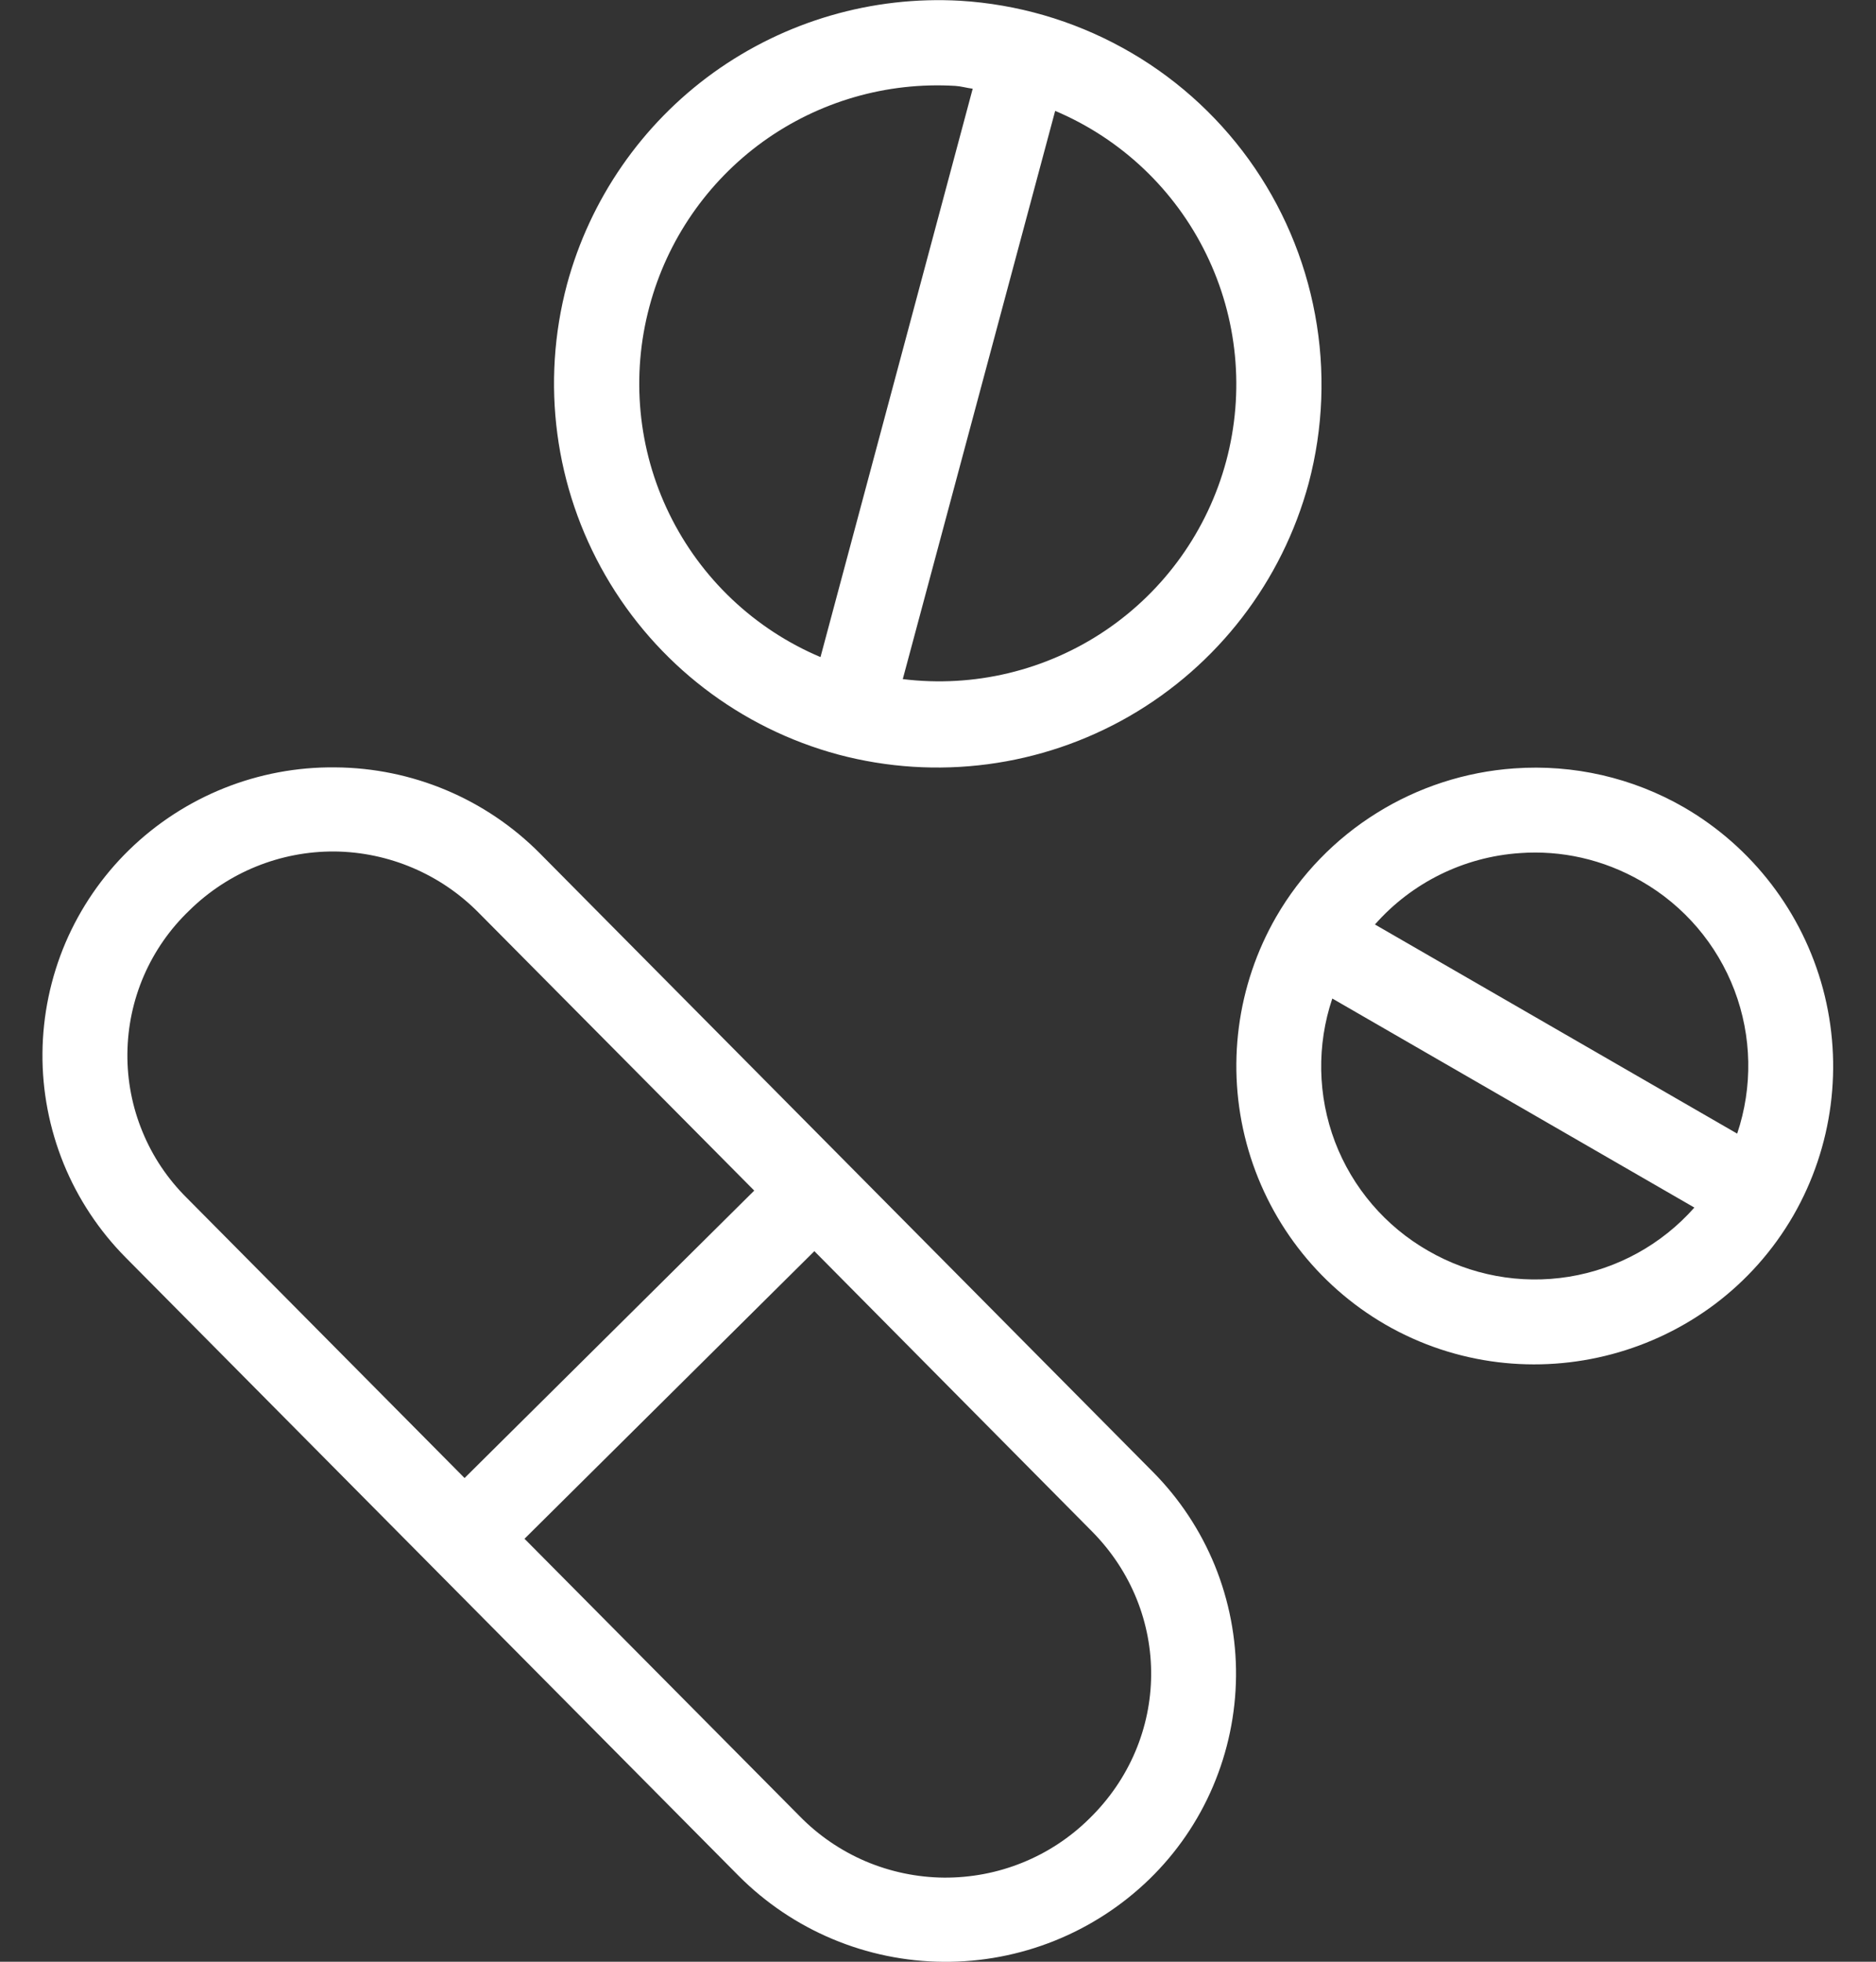 <svg width="22" height="23" viewBox="0 0 22 23" fill="none" xmlns="http://www.w3.org/2000/svg">
<rect x="0" y="0" width="22" height="23" fill="#333333" stroke="none"/>
<path d="M11.263 0.009C10.229 -0.05 9.206 0.248 8.365 0.853C7.525 1.459 6.919 2.336 6.649 3.335C6.342 4.488 6.504 5.716 7.101 6.749C7.697 7.782 8.679 8.537 9.831 8.847C10.984 9.154 12.212 8.992 13.246 8.396C14.28 7.799 15.035 6.818 15.347 5.665C15.518 5.02 15.544 4.345 15.422 3.689C15.301 3.033 15.035 2.411 14.645 1.87C14.254 1.329 13.748 0.881 13.163 0.56C12.578 0.238 11.929 0.05 11.263 0.009ZM11.203 1.007C11.27 1.011 11.339 1.032 11.407 1.04L9.622 7.704C8.848 7.377 8.218 6.781 7.849 6.025C7.48 5.27 7.398 4.406 7.616 3.594C7.823 2.816 8.294 2.133 8.947 1.661C9.601 1.19 10.397 0.959 11.202 1.007H11.203ZM12.374 1.3C13.147 1.627 13.777 2.223 14.145 2.978C14.514 3.732 14.597 4.594 14.38 5.405C14.162 6.217 13.659 6.923 12.962 7.393C12.265 7.863 11.421 8.065 10.587 7.962L12.374 1.3ZM3.931 8.997C3.029 8.987 2.161 9.335 1.515 9.964C1.196 10.275 0.943 10.645 0.768 11.053C0.594 11.462 0.502 11.902 0.498 12.346C0.494 12.791 0.579 13.231 0.746 13.643C0.914 14.055 1.162 14.429 1.475 14.745L8.663 21.994C9.3 22.633 10.162 22.994 11.063 23.001C11.964 23.008 12.832 22.66 13.479 22.032C13.797 21.723 14.051 21.353 14.225 20.944C14.399 20.535 14.491 20.096 14.495 19.652C14.499 19.208 14.414 18.768 14.247 18.356C14.079 17.945 13.832 17.571 13.519 17.256L6.331 10.005C5.696 9.365 4.833 9.003 3.931 8.997ZM17.757 9.009C17.185 9.049 16.631 9.229 16.145 9.532C15.658 9.835 15.253 10.253 14.966 10.749C14.503 11.553 14.378 12.508 14.618 13.404C14.858 14.3 15.444 15.065 16.247 15.53C17.917 16.492 20.068 15.919 21.032 14.249C21.494 13.445 21.618 12.489 21.378 11.593C21.137 10.697 20.552 9.932 19.749 9.466C19.146 9.118 18.452 8.959 17.757 9.009ZM3.923 9.983C4.56 9.99 5.169 10.249 5.616 10.704L8.845 13.959L5.448 17.329L2.19 14.044C1.967 13.823 1.79 13.56 1.671 13.269C1.551 12.979 1.491 12.667 1.494 12.353C1.497 12.039 1.562 11.729 1.687 11.44C1.812 11.152 1.993 10.892 2.22 10.675C2.674 10.228 3.286 9.979 3.923 9.983ZM17.823 10.002C18.303 9.967 18.798 10.072 19.249 10.332C19.75 10.619 20.135 11.071 20.34 11.61C20.545 12.15 20.556 12.744 20.372 13.291L16.124 10.839C16.558 10.347 17.169 10.046 17.824 10.002H17.823ZM15.624 11.707L19.87 14.158C19.488 14.59 18.968 14.877 18.399 14.969C17.829 15.061 17.246 14.953 16.747 14.664C16.246 14.377 15.86 13.925 15.655 13.386C15.451 12.847 15.44 12.253 15.624 11.707ZM9.55 14.669L12.804 17.953C13.744 18.901 13.729 20.392 12.774 21.323C12.549 21.545 12.283 21.72 11.991 21.838C11.698 21.957 11.385 22.016 11.07 22.014C10.754 22.011 10.443 21.946 10.152 21.823C9.862 21.699 9.599 21.52 9.378 21.294L6.151 18.041L9.55 14.669Z" fill="white"/>
</svg>
